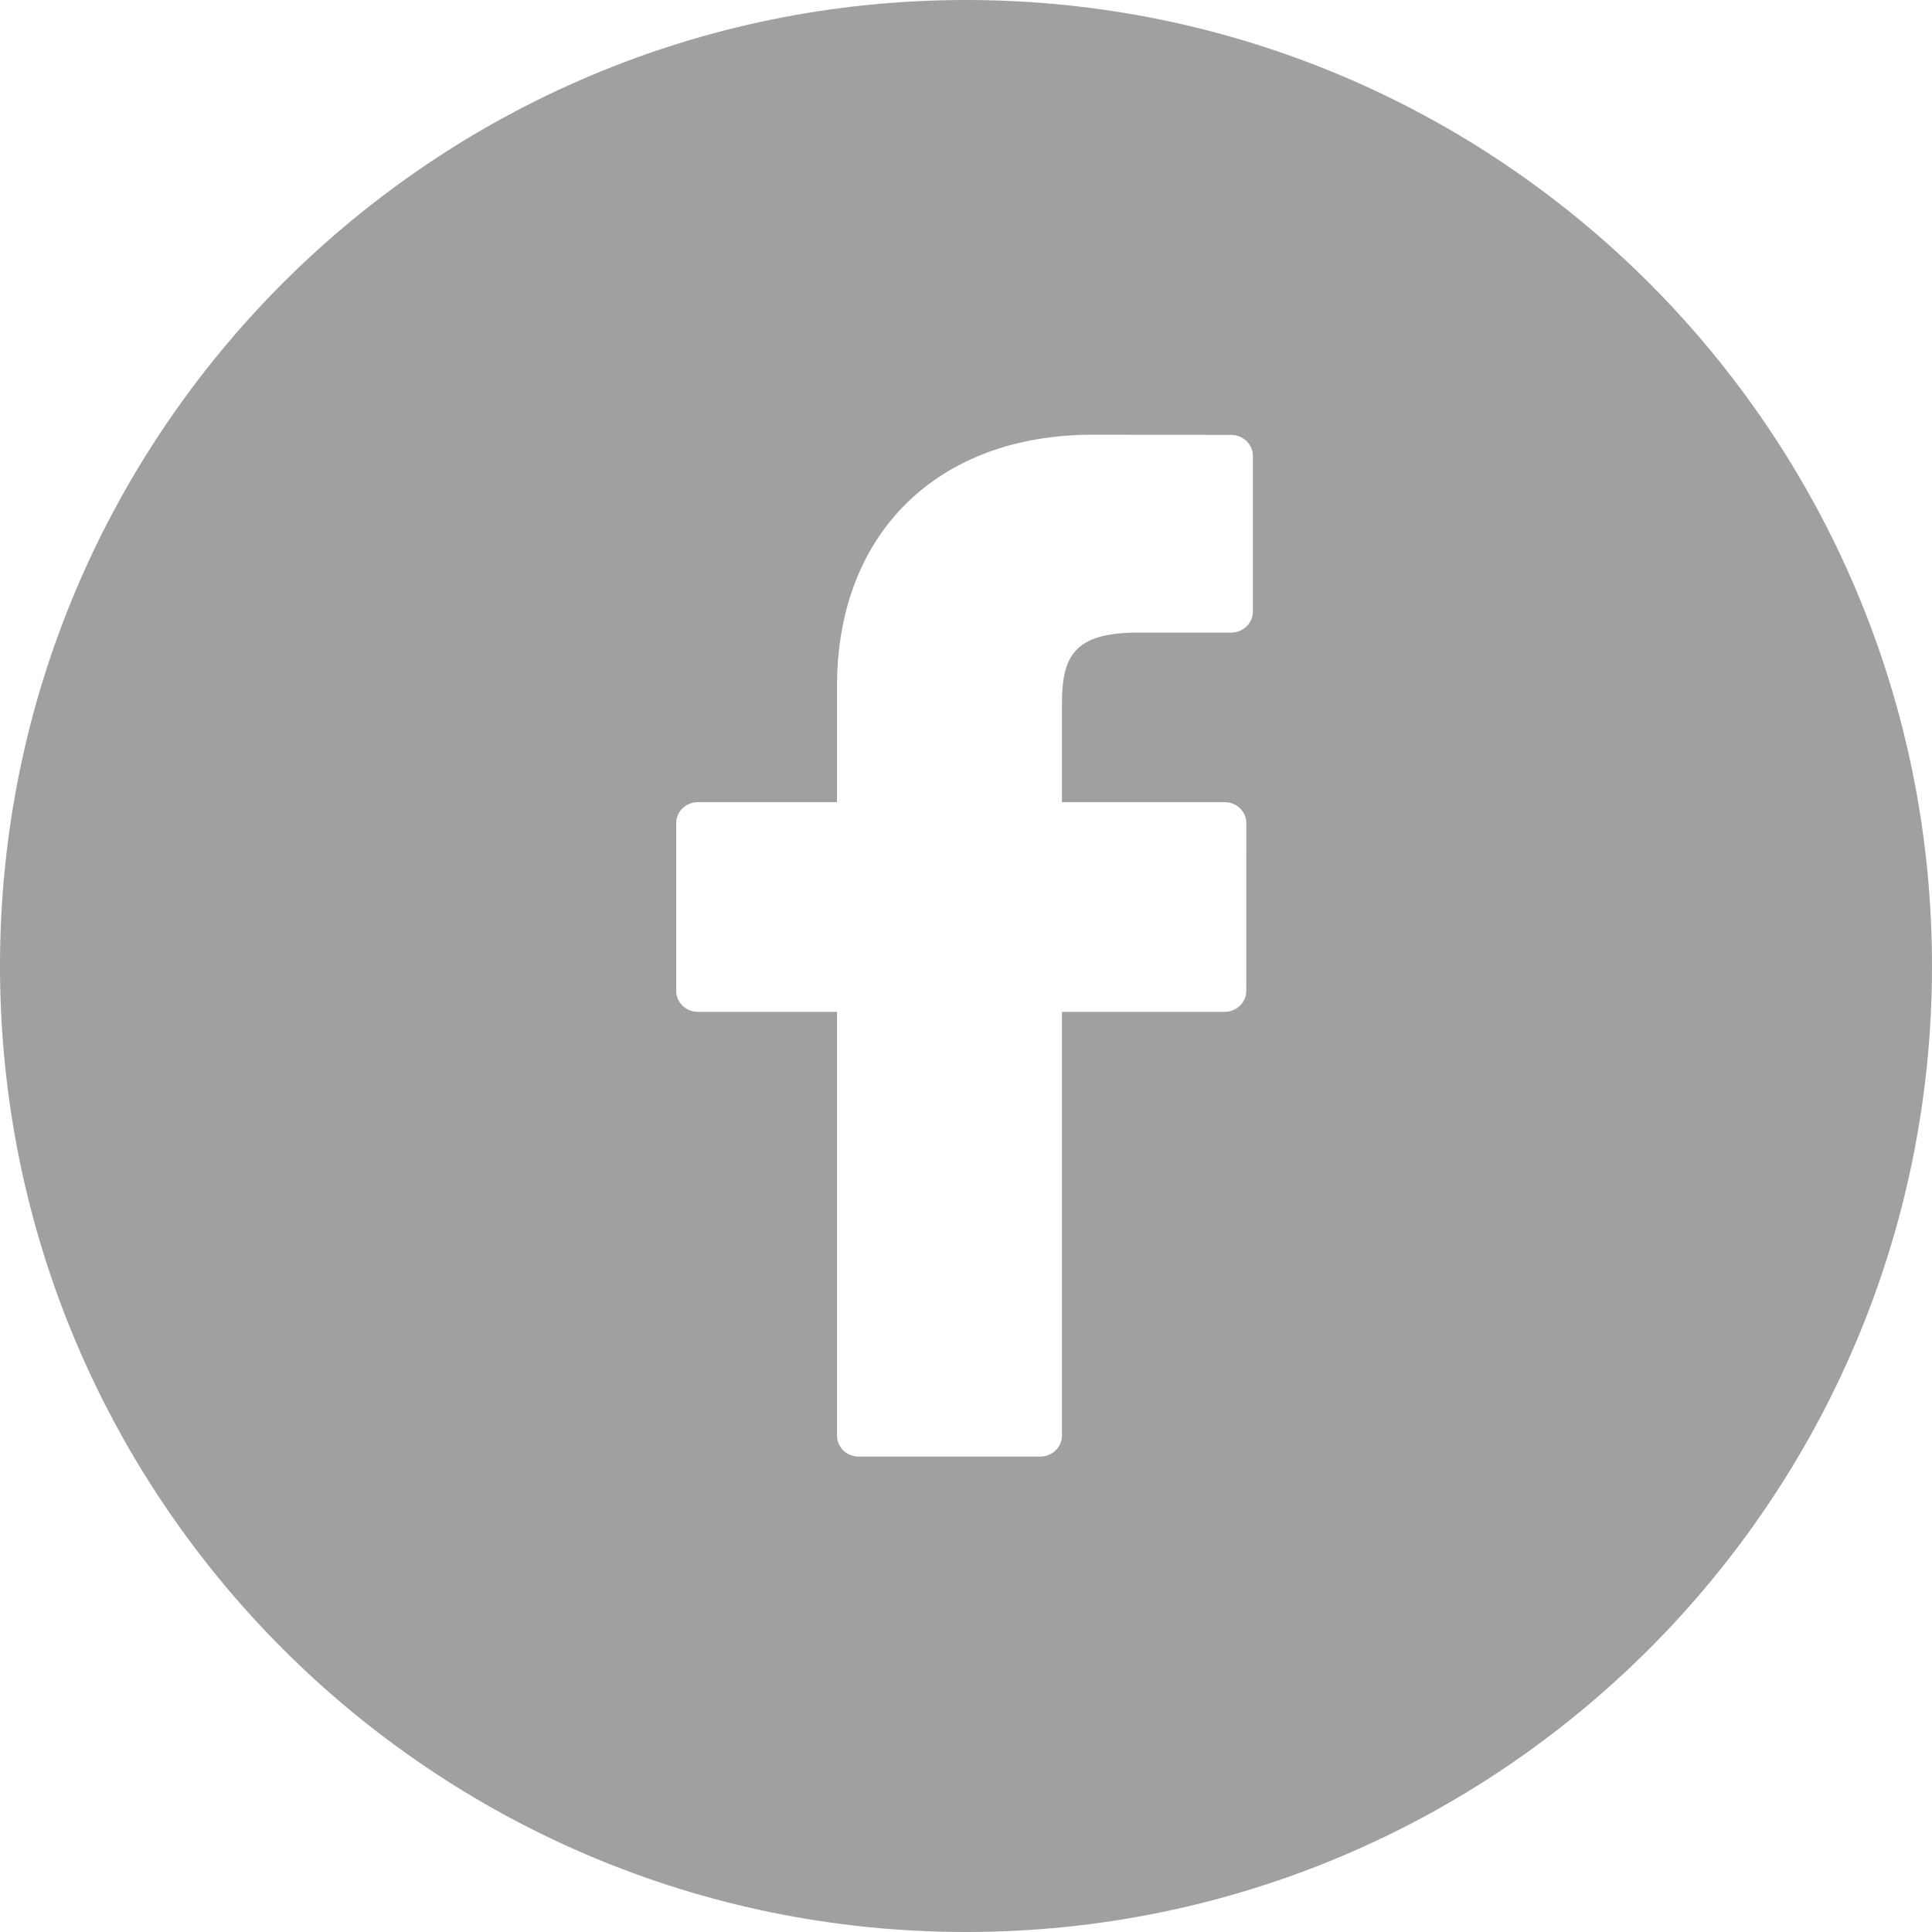 <svg xmlns="http://www.w3.org/2000/svg" width="30" height="30" viewBox="0 0 30 30">
  <path fill="#A0A0A0" d="M297,0 C305.284,0 312,6.716 312,15 C312,23.284 305.284,30 297,30 C288.716,30 282,23.284 282,15 C282,6.716 288.716,0 297,0 Z M298.969,6.75 C296.556,6.75 294.997,8.283 294.997,10.655 L294.997,12.456 L292.838,12.456 C292.651,12.456 292.5,12.601 292.5,12.779 L292.5,15.388 C292.5,15.567 292.651,15.712 292.838,15.712 L294.997,15.712 L294.997,22.294 C294.997,22.473 295.148,22.618 295.335,22.618 L298.152,22.618 C298.338,22.618 298.49,22.473 298.49,22.294 L298.49,15.712 L301.014,15.712 C301.201,15.712 301.352,15.567 301.352,15.388 L301.353,12.779 C301.353,12.693 301.317,12.611 301.254,12.551 C301.191,12.49 301.105,12.456 301.015,12.456 L298.49,12.456 L298.49,10.929 C298.49,10.196 298.672,9.823 299.669,9.823 L301.116,9.823 C301.302,9.823 301.454,9.678 301.454,9.499 L301.454,7.077 C301.454,6.898 301.303,6.754 301.116,6.753 L298.969,6.75 Z" transform="translate(-282)"/>
</svg>
